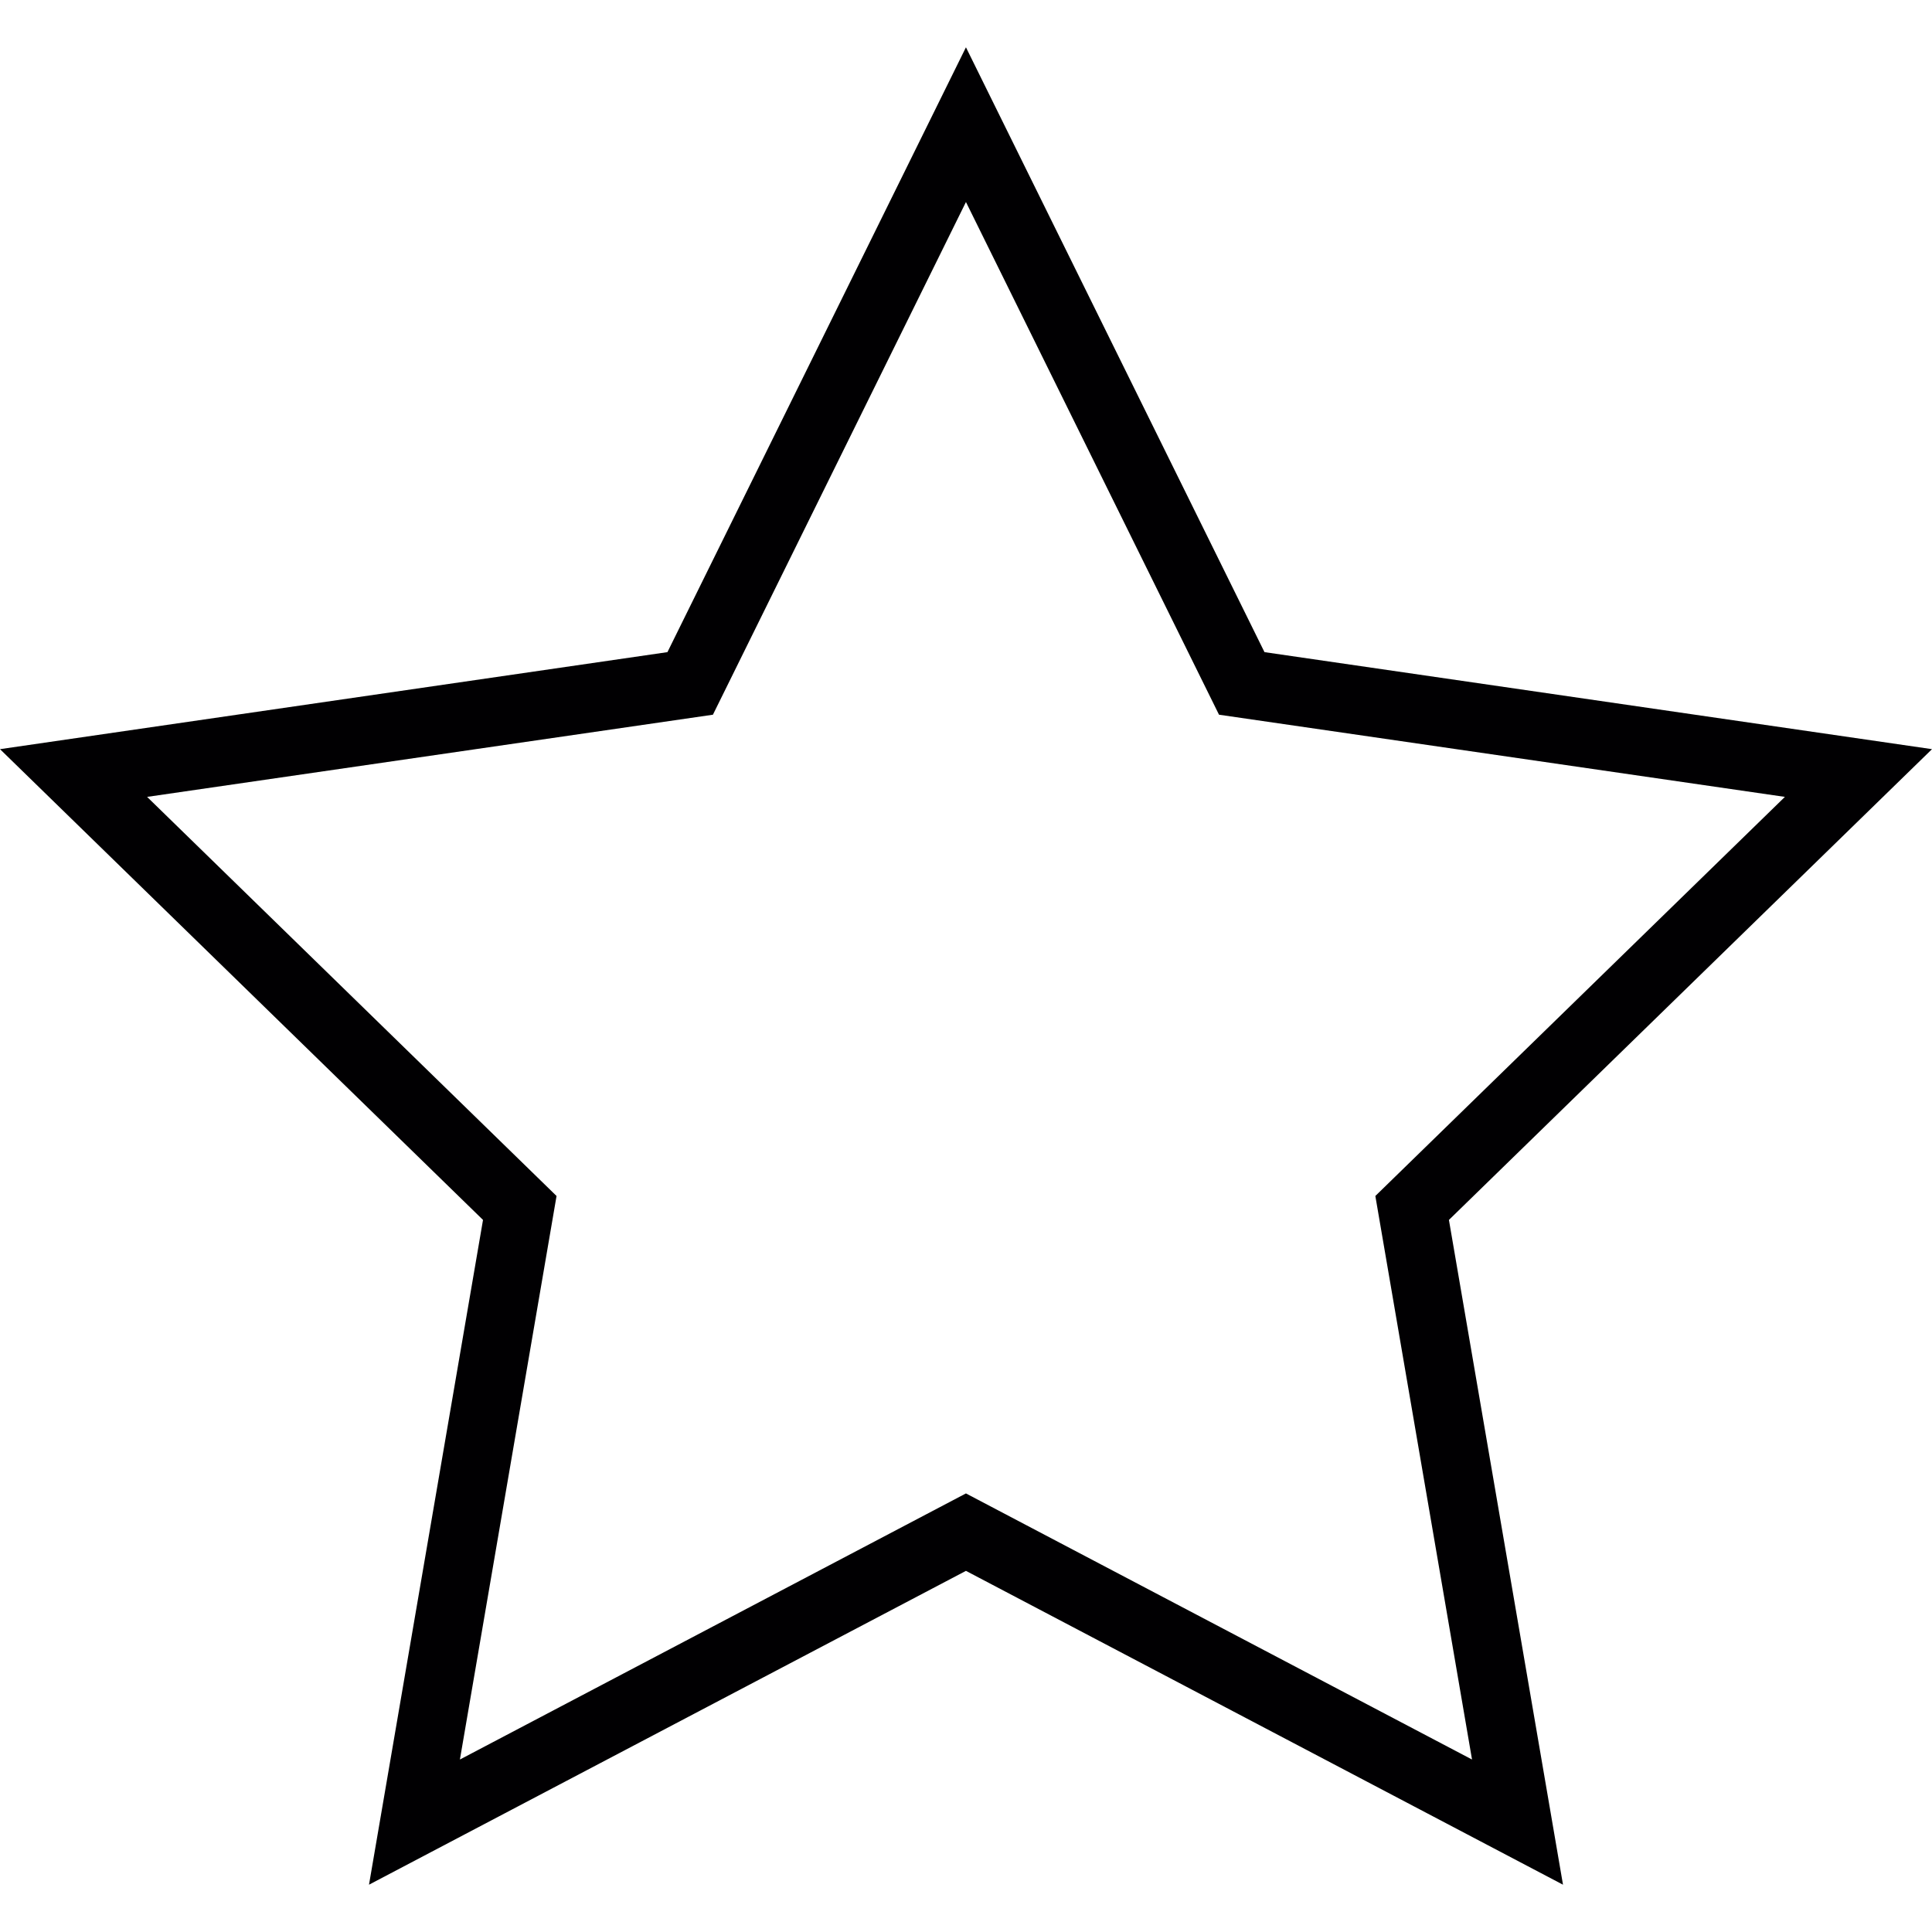 <?xml version="1.0" encoding="iso-8859-1"?>
<!-- Uploaded to: SVG Repo, www.svgrepo.com, Generator: SVG Repo Mixer Tools -->
<svg height="800px" width="800px" version="1.1" id="Capa_1" xmlns="http://www.w3.org/2000/svg" xmlns:xlink="http://www.w3.org/1999/xlink" 
	 viewBox="0 0 199.897 199.897" xml:space="preserve">
<g>
	<g>
		<g>
			<path style="fill:#010002;" d="M38.179,195.003l11.796-68.782L0,77.513l69.058-10.039l30.885-62.58l30.889,62.58l69.065,10.039
				l-49.982,48.708l11.803,68.782l-61.775-32.471L38.179,195.003z M99.943,154.519l52.362,27.532l-10.003-58.307l42.374-41.293
				l-58.55-8.503L99.943,20.902L73.764,73.948l-58.543,8.503l42.363,41.293l-9.999,58.307L99.943,154.519z"/>
		</g>
	</g>
</g>
</svg>